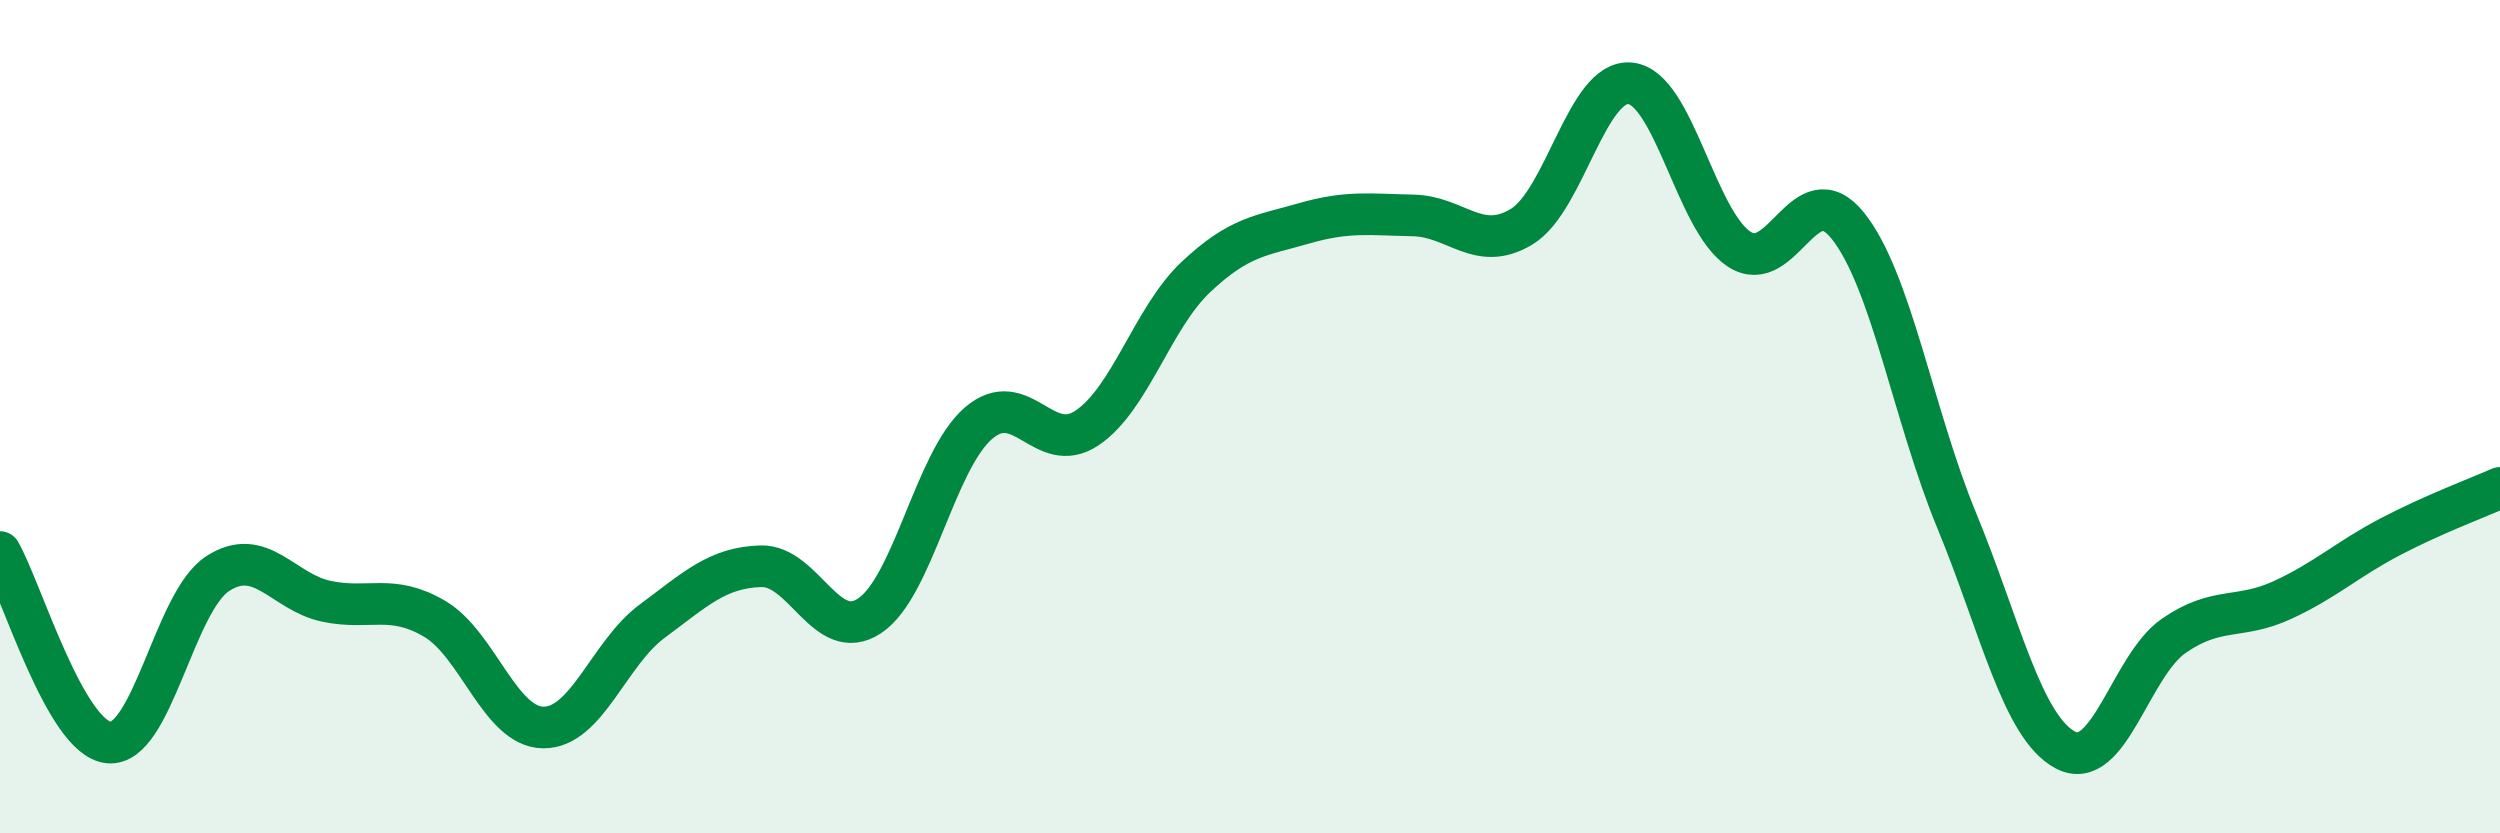 
    <svg width="60" height="20" viewBox="0 0 60 20" xmlns="http://www.w3.org/2000/svg">
      <path
        d="M 0,13.25 C 0.52,14.16 1.57,17.72 2.61,17.82 C 3.65,17.92 4.18,14.45 5.22,13.77 C 6.26,13.09 6.79,14.21 7.83,14.43 C 8.87,14.65 9.39,14.24 10.43,14.85 C 11.47,15.46 12,17.45 13.04,17.46 C 14.08,17.47 14.61,15.68 15.65,14.91 C 16.69,14.14 17.22,13.62 18.26,13.59 C 19.3,13.56 19.83,15.47 20.87,14.78 C 21.91,14.09 22.44,11.06 23.48,10.16 C 24.52,9.26 25.05,10.97 26.09,10.27 C 27.13,9.57 27.66,7.63 28.7,6.65 C 29.74,5.67 30.26,5.66 31.3,5.36 C 32.34,5.06 32.87,5.15 33.91,5.17 C 34.95,5.19 35.48,6.07 36.52,5.44 C 37.56,4.81 38.09,1.89 39.13,2 C 40.17,2.11 40.7,5.3 41.74,5.98 C 42.78,6.66 43.31,4.12 44.35,5.42 C 45.39,6.72 45.92,9.97 46.96,12.49 C 48,15.01 48.53,17.45 49.57,18 C 50.61,18.55 51.13,15.98 52.17,15.26 C 53.21,14.54 53.74,14.88 54.78,14.4 C 55.82,13.92 56.35,13.41 57.39,12.87 C 58.43,12.33 59.48,11.94 60,11.71L60 20L0 20Z"
        fill="#008740"
        opacity="0.1"
        stroke-linecap="round"
        stroke-linejoin="round"
      />
      <path
        d="M 0,13.25 C 0.52,14.16 1.57,17.72 2.61,17.82 C 3.65,17.92 4.18,14.45 5.22,13.77 C 6.26,13.09 6.79,14.21 7.83,14.43 C 8.87,14.65 9.39,14.24 10.43,14.85 C 11.47,15.46 12,17.45 13.04,17.46 C 14.08,17.47 14.61,15.68 15.65,14.91 C 16.69,14.14 17.22,13.62 18.26,13.59 C 19.3,13.56 19.83,15.47 20.87,14.78 C 21.91,14.09 22.44,11.06 23.48,10.16 C 24.52,9.26 25.05,10.97 26.09,10.27 C 27.13,9.57 27.66,7.63 28.7,6.65 C 29.74,5.67 30.26,5.66 31.3,5.36 C 32.34,5.06 32.87,5.15 33.91,5.17 C 34.95,5.19 35.48,6.07 36.52,5.44 C 37.56,4.81 38.09,1.89 39.13,2 C 40.17,2.11 40.7,5.3 41.74,5.98 C 42.78,6.66 43.31,4.12 44.35,5.42 C 45.39,6.72 45.92,9.97 46.96,12.49 C 48,15.01 48.53,17.45 49.57,18 C 50.61,18.55 51.13,15.98 52.17,15.26 C 53.21,14.54 53.74,14.88 54.78,14.4 C 55.82,13.92 56.35,13.41 57.39,12.87 C 58.43,12.33 59.48,11.94 60,11.71"
        stroke="#008740"
        stroke-width="1"
        fill="none"
        stroke-linecap="round"
        stroke-linejoin="round"
      />
    </svg>
  